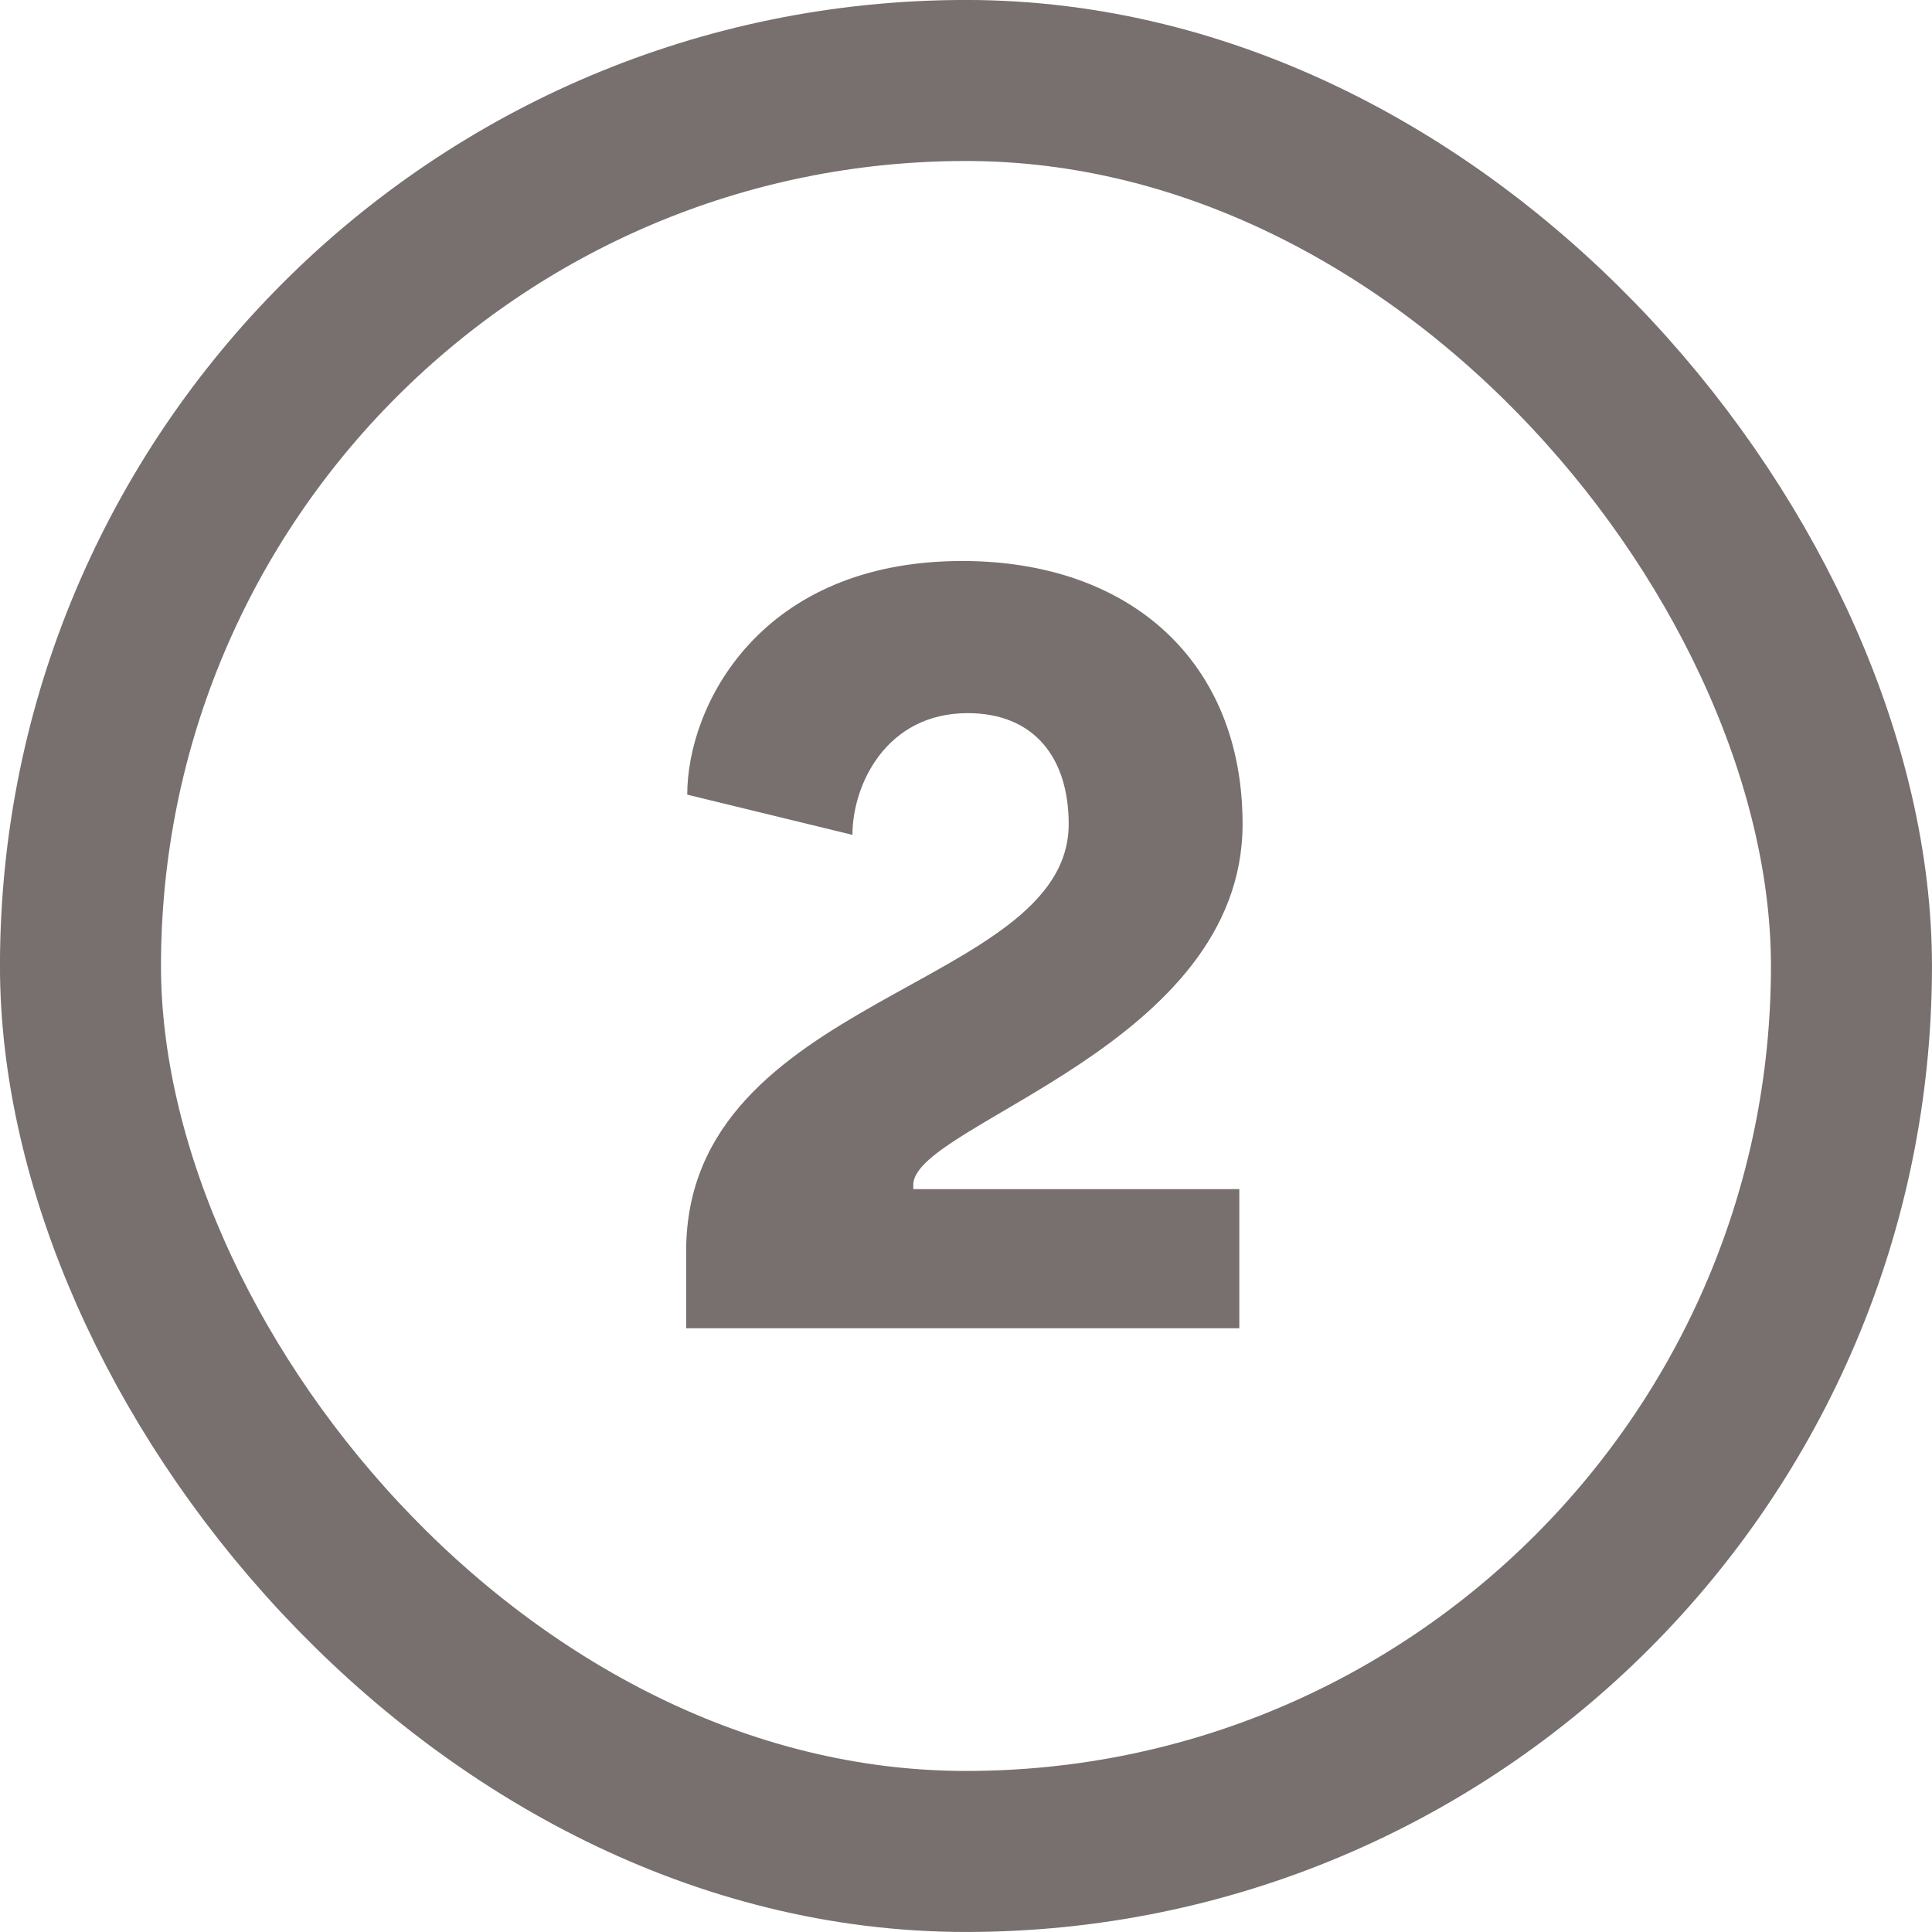 <svg width="32" height="32" xmlns="http://www.w3.org/2000/svg"><g fill="none" fill-rule="evenodd"><rect stroke="#786F6F" stroke-width="2.667" x="1.333" y="1.333" width="29.333" height="29.333" rx="14.667"/><path d="M20.527 22h-9.162v-1.278c0-4.248 6.336-4.338 6.336-7.074 0-1.08-.558-1.836-1.674-1.836-1.35 0-1.908 1.188-1.908 2.016l-2.736-.666c0-1.476 1.206-3.87 4.554-3.87 2.79 0 4.644 1.674 4.644 4.356 0 3.672-5.382 4.95-5.454 5.958v.09h5.4V22Z" fill="#786F6F" fill-rule="nonzero"/></g></svg>
